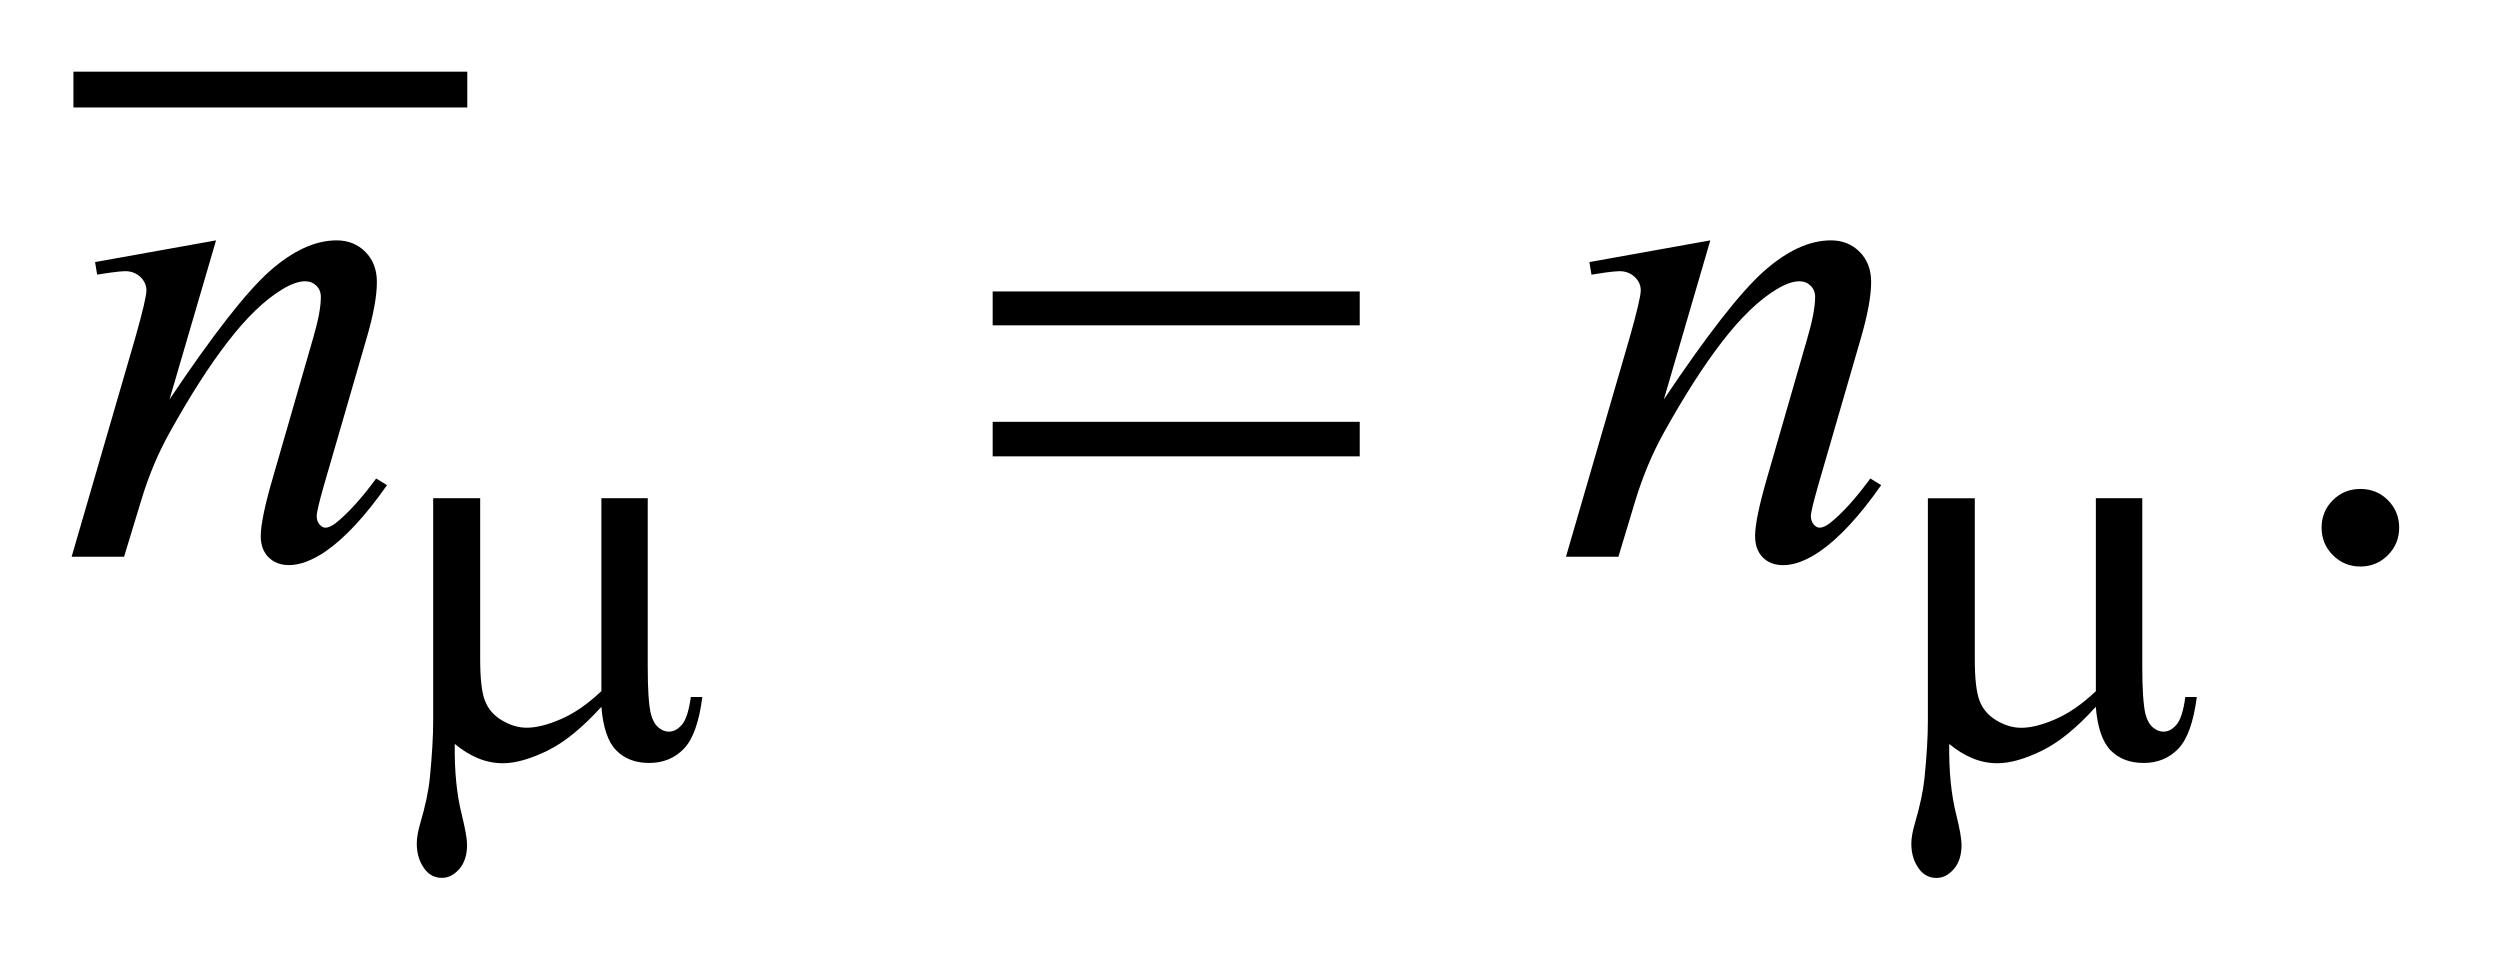 <?xml version="1.0" encoding="UTF-8"?>
<!DOCTYPE svg PUBLIC '-//W3C//DTD SVG 1.0//EN'
          'http://www.w3.org/TR/2001/REC-SVG-20010904/DTD/svg10.dtd'>
<svg stroke-dasharray="none" shape-rendering="auto" xmlns="http://www.w3.org/2000/svg" font-family="'Dialog'" text-rendering="auto" width="55" fill-opacity="1" color-interpolation="auto" color-rendering="auto" preserveAspectRatio="xMidYMid meet" font-size="12px" viewBox="0 0 55 21" fill="black" xmlns:xlink="http://www.w3.org/1999/xlink" stroke="black" image-rendering="auto" stroke-miterlimit="10" stroke-linecap="square" stroke-linejoin="miter" font-style="normal" stroke-width="1" height="21" stroke-dashoffset="0" font-weight="normal" stroke-opacity="1"
><!--Generated by the Batik Graphics2D SVG Generator--><defs id="genericDefs"
  /><g
  ><defs id="defs1"
    ><clipPath clipPathUnits="userSpaceOnUse" id="clipPath1"
      ><path d="M-1 -1 L33.491 -1 L33.491 12.255 L-1 12.255 L-1 -1 Z"
      /></clipPath
      ><clipPath clipPathUnits="userSpaceOnUse" id="clipPath2"
      ><path d="M-0 0 L-0 11.255 L32.491 11.255 L32.491 0 Z"
      /></clipPath
    ></defs
    ><g stroke-width="0.5" transform="scale(1.576,1.576) translate(1,1)"
    ><line y2="0.25" fill="none" x1="0.275" clip-path="url(#clipPath2)" x2="5.273" y1="0.25"
    /></g
    ><g stroke-width="0.5" transform="matrix(1.576,0,0,1.576,1.576,1.575)"
    ><path d="M8.042 5.955 L8.042 8.309 C8.042 8.622 8.056 8.84 8.085 8.964 C8.108 9.052 8.144 9.116 8.19 9.155 C8.236 9.194 8.286 9.214 8.338 9.214 C8.403 9.214 8.463 9.182 8.52 9.116 C8.576 9.051 8.617 8.922 8.644 8.73 L8.804 8.73 C8.76 9.079 8.674 9.319 8.547 9.452 C8.42 9.585 8.257 9.651 8.062 9.651 C7.87 9.651 7.716 9.592 7.602 9.475 C7.487 9.358 7.418 9.155 7.395 8.867 C7.128 9.161 6.876 9.366 6.639 9.481 C6.4 9.597 6.194 9.655 6.02 9.655 C5.903 9.655 5.789 9.633 5.677 9.587 C5.564 9.541 5.455 9.474 5.348 9.385 C5.343 9.762 5.375 10.092 5.446 10.372 C5.495 10.572 5.52 10.713 5.52 10.794 C5.52 10.935 5.484 11.046 5.413 11.13 C5.341 11.213 5.26 11.255 5.169 11.255 C5.075 11.255 4.999 11.218 4.939 11.146 C4.858 11.046 4.818 10.923 4.818 10.775 C4.818 10.702 4.833 10.611 4.864 10.502 C4.937 10.257 4.982 10.043 5 9.862 C5.031 9.549 5.047 9.284 5.047 9.065 L5.047 5.955 L5.703 5.955 L5.703 8.207 C5.703 8.473 5.725 8.664 5.769 8.781 C5.814 8.898 5.894 8.99 6.008 9.057 C6.123 9.125 6.237 9.159 6.352 9.159 C6.487 9.159 6.647 9.119 6.832 9.038 C7.017 8.958 7.205 8.828 7.395 8.648 L7.395 5.955 L8.042 5.955 Z" stroke="none" clip-path="url(#clipPath2)"
    /></g
    ><g stroke-width="0.5" transform="matrix(1.576,0,0,1.576,1.576,1.575)"
    ><path d="M28.905 5.955 L28.905 8.309 C28.905 8.622 28.92 8.84 28.948 8.964 C28.971 9.053 29.007 9.116 29.053 9.155 C29.099 9.194 29.15 9.214 29.201 9.214 C29.266 9.214 29.327 9.182 29.383 9.116 C29.439 9.052 29.48 8.923 29.506 8.73 L29.666 8.73 C29.621 9.079 29.535 9.319 29.408 9.452 C29.28 9.585 29.119 9.651 28.924 9.651 C28.732 9.651 28.578 9.592 28.463 9.475 C28.349 9.358 28.279 9.155 28.256 8.867 C27.991 9.161 27.739 9.366 27.501 9.481 C27.263 9.597 27.057 9.655 26.882 9.655 C26.765 9.655 26.651 9.633 26.538 9.587 C26.427 9.541 26.317 9.475 26.21 9.386 C26.205 9.763 26.237 10.093 26.308 10.373 C26.358 10.573 26.382 10.714 26.382 10.795 C26.382 10.936 26.347 11.047 26.275 11.131 C26.204 11.214 26.123 11.256 26.032 11.256 C25.938 11.256 25.861 11.219 25.802 11.147 C25.721 11.047 25.681 10.924 25.681 10.776 C25.681 10.703 25.697 10.612 25.728 10.503 C25.8 10.259 25.846 10.045 25.865 9.863 C25.896 9.55 25.912 9.285 25.912 9.066 L25.912 5.956 L26.567 5.956 L26.567 8.208 C26.567 8.474 26.589 8.665 26.633 8.782 C26.678 8.899 26.757 8.991 26.871 9.058 C26.985 9.126 27.1 9.16 27.215 9.16 C27.351 9.16 27.51 9.12 27.695 9.039 C27.88 8.959 28.067 8.829 28.257 8.649 L28.257 5.955 L28.905 5.955 Z" stroke="none" clip-path="url(#clipPath2)"
    /></g
    ><g stroke-width="0.5" transform="matrix(1.576,0,0,1.576,1.576,1.575)"
    ><path d="M12.857 3.069 L17.981 3.069 L17.981 3.542 L12.857 3.542 L12.857 3.069 ZM12.857 4.889 L17.981 4.889 L17.981 5.371 L12.857 5.371 L12.857 4.889 Z" stroke="none" clip-path="url(#clipPath2)"
    /></g
    ><g stroke-width="0.5" transform="matrix(1.576,0,0,1.576,1.576,1.575)"
    ><path d="M31.949 5.826 C32.102 5.826 32.231 5.879 32.335 5.984 C32.439 6.089 32.491 6.217 32.491 6.367 C32.491 6.517 32.438 6.644 32.333 6.751 C32.227 6.856 32.1 6.909 31.949 6.909 C31.8 6.909 31.672 6.856 31.566 6.751 C31.461 6.645 31.408 6.518 31.408 6.367 C31.408 6.215 31.461 6.086 31.566 5.982 C31.672 5.877 31.8 5.826 31.949 5.826 Z" stroke="none" clip-path="url(#clipPath2)"
    /></g
    ><g stroke-width="0.5" transform="matrix(1.576,0,0,1.576,1.576,1.575)"
    ><path d="M2.016 2.356 L1.366 4.577 C1.974 3.669 2.441 3.073 2.764 2.786 C3.088 2.5 3.4 2.356 3.699 2.356 C3.862 2.356 3.996 2.411 4.102 2.518 C4.207 2.625 4.261 2.764 4.261 2.937 C4.261 3.132 4.214 3.393 4.119 3.717 L3.523 5.772 C3.455 6.009 3.421 6.154 3.421 6.206 C3.421 6.252 3.434 6.29 3.46 6.321 C3.486 6.352 3.514 6.367 3.543 6.367 C3.582 6.367 3.629 6.346 3.685 6.304 C3.857 6.167 4.046 5.959 4.251 5.68 L4.402 5.773 C4.1 6.205 3.813 6.513 3.543 6.699 C3.355 6.826 3.185 6.889 3.036 6.889 C2.915 6.889 2.82 6.852 2.748 6.779 C2.676 6.707 2.64 6.608 2.64 6.484 C2.64 6.328 2.695 6.06 2.806 5.679 L3.372 3.717 C3.444 3.473 3.479 3.283 3.479 3.147 C3.479 3.083 3.458 3.029 3.416 2.989 C3.374 2.948 3.322 2.927 3.26 2.927 C3.169 2.927 3.06 2.966 2.933 3.044 C2.692 3.191 2.442 3.432 2.182 3.769 C1.921 4.106 1.646 4.536 1.357 5.059 C1.204 5.336 1.077 5.638 0.977 5.967 L0.732 6.772 L0 6.772 L0.888 3.717 C0.992 3.35 1.044 3.129 1.044 3.054 C1.044 2.983 1.015 2.92 0.959 2.866 C0.902 2.813 0.831 2.786 0.747 2.786 C0.708 2.786 0.64 2.793 0.542 2.806 L0.356 2.834 L0.327 2.659 L2.016 2.356 Z" stroke="none" clip-path="url(#clipPath2)"
    /></g
    ><g stroke-width="0.5" transform="matrix(1.576,0,0,1.576,1.576,1.575)"
    ><path d="M22.875 2.356 L22.226 4.577 C22.834 3.669 23.3 3.073 23.624 2.786 C23.947 2.5 24.259 2.356 24.559 2.356 C24.722 2.356 24.856 2.411 24.961 2.518 C25.067 2.625 25.12 2.764 25.12 2.937 C25.12 3.132 25.072 3.393 24.978 3.717 L24.382 5.772 C24.314 6.009 24.279 6.154 24.279 6.206 C24.279 6.252 24.292 6.29 24.318 6.321 C24.344 6.352 24.372 6.367 24.401 6.367 C24.44 6.367 24.487 6.346 24.543 6.304 C24.716 6.167 24.904 5.959 25.109 5.68 L25.26 5.773 C24.957 6.206 24.671 6.514 24.401 6.7 C24.213 6.827 24.044 6.89 23.893 6.89 C23.773 6.89 23.677 6.853 23.606 6.78 C23.535 6.707 23.5 6.608 23.5 6.484 C23.5 6.328 23.555 6.06 23.665 5.679 L24.231 3.717 C24.302 3.473 24.338 3.283 24.338 3.147 C24.338 3.083 24.317 3.029 24.275 2.989 C24.233 2.948 24.181 2.927 24.119 2.927 C24.028 2.927 23.919 2.966 23.792 3.044 C23.552 3.19 23.301 3.432 23.041 3.769 C22.78 4.106 22.506 4.536 22.216 5.059 C22.064 5.336 21.937 5.638 21.835 5.967 L21.592 6.772 L20.86 6.772 L21.748 3.717 C21.852 3.35 21.904 3.129 21.904 3.054 C21.904 2.983 21.876 2.92 21.819 2.866 C21.762 2.813 21.691 2.786 21.607 2.786 C21.568 2.786 21.5 2.793 21.402 2.806 L21.216 2.835 L21.187 2.659 L22.875 2.356 Z" stroke="none" clip-path="url(#clipPath2)"
    /></g
  ></g
></svg
>
